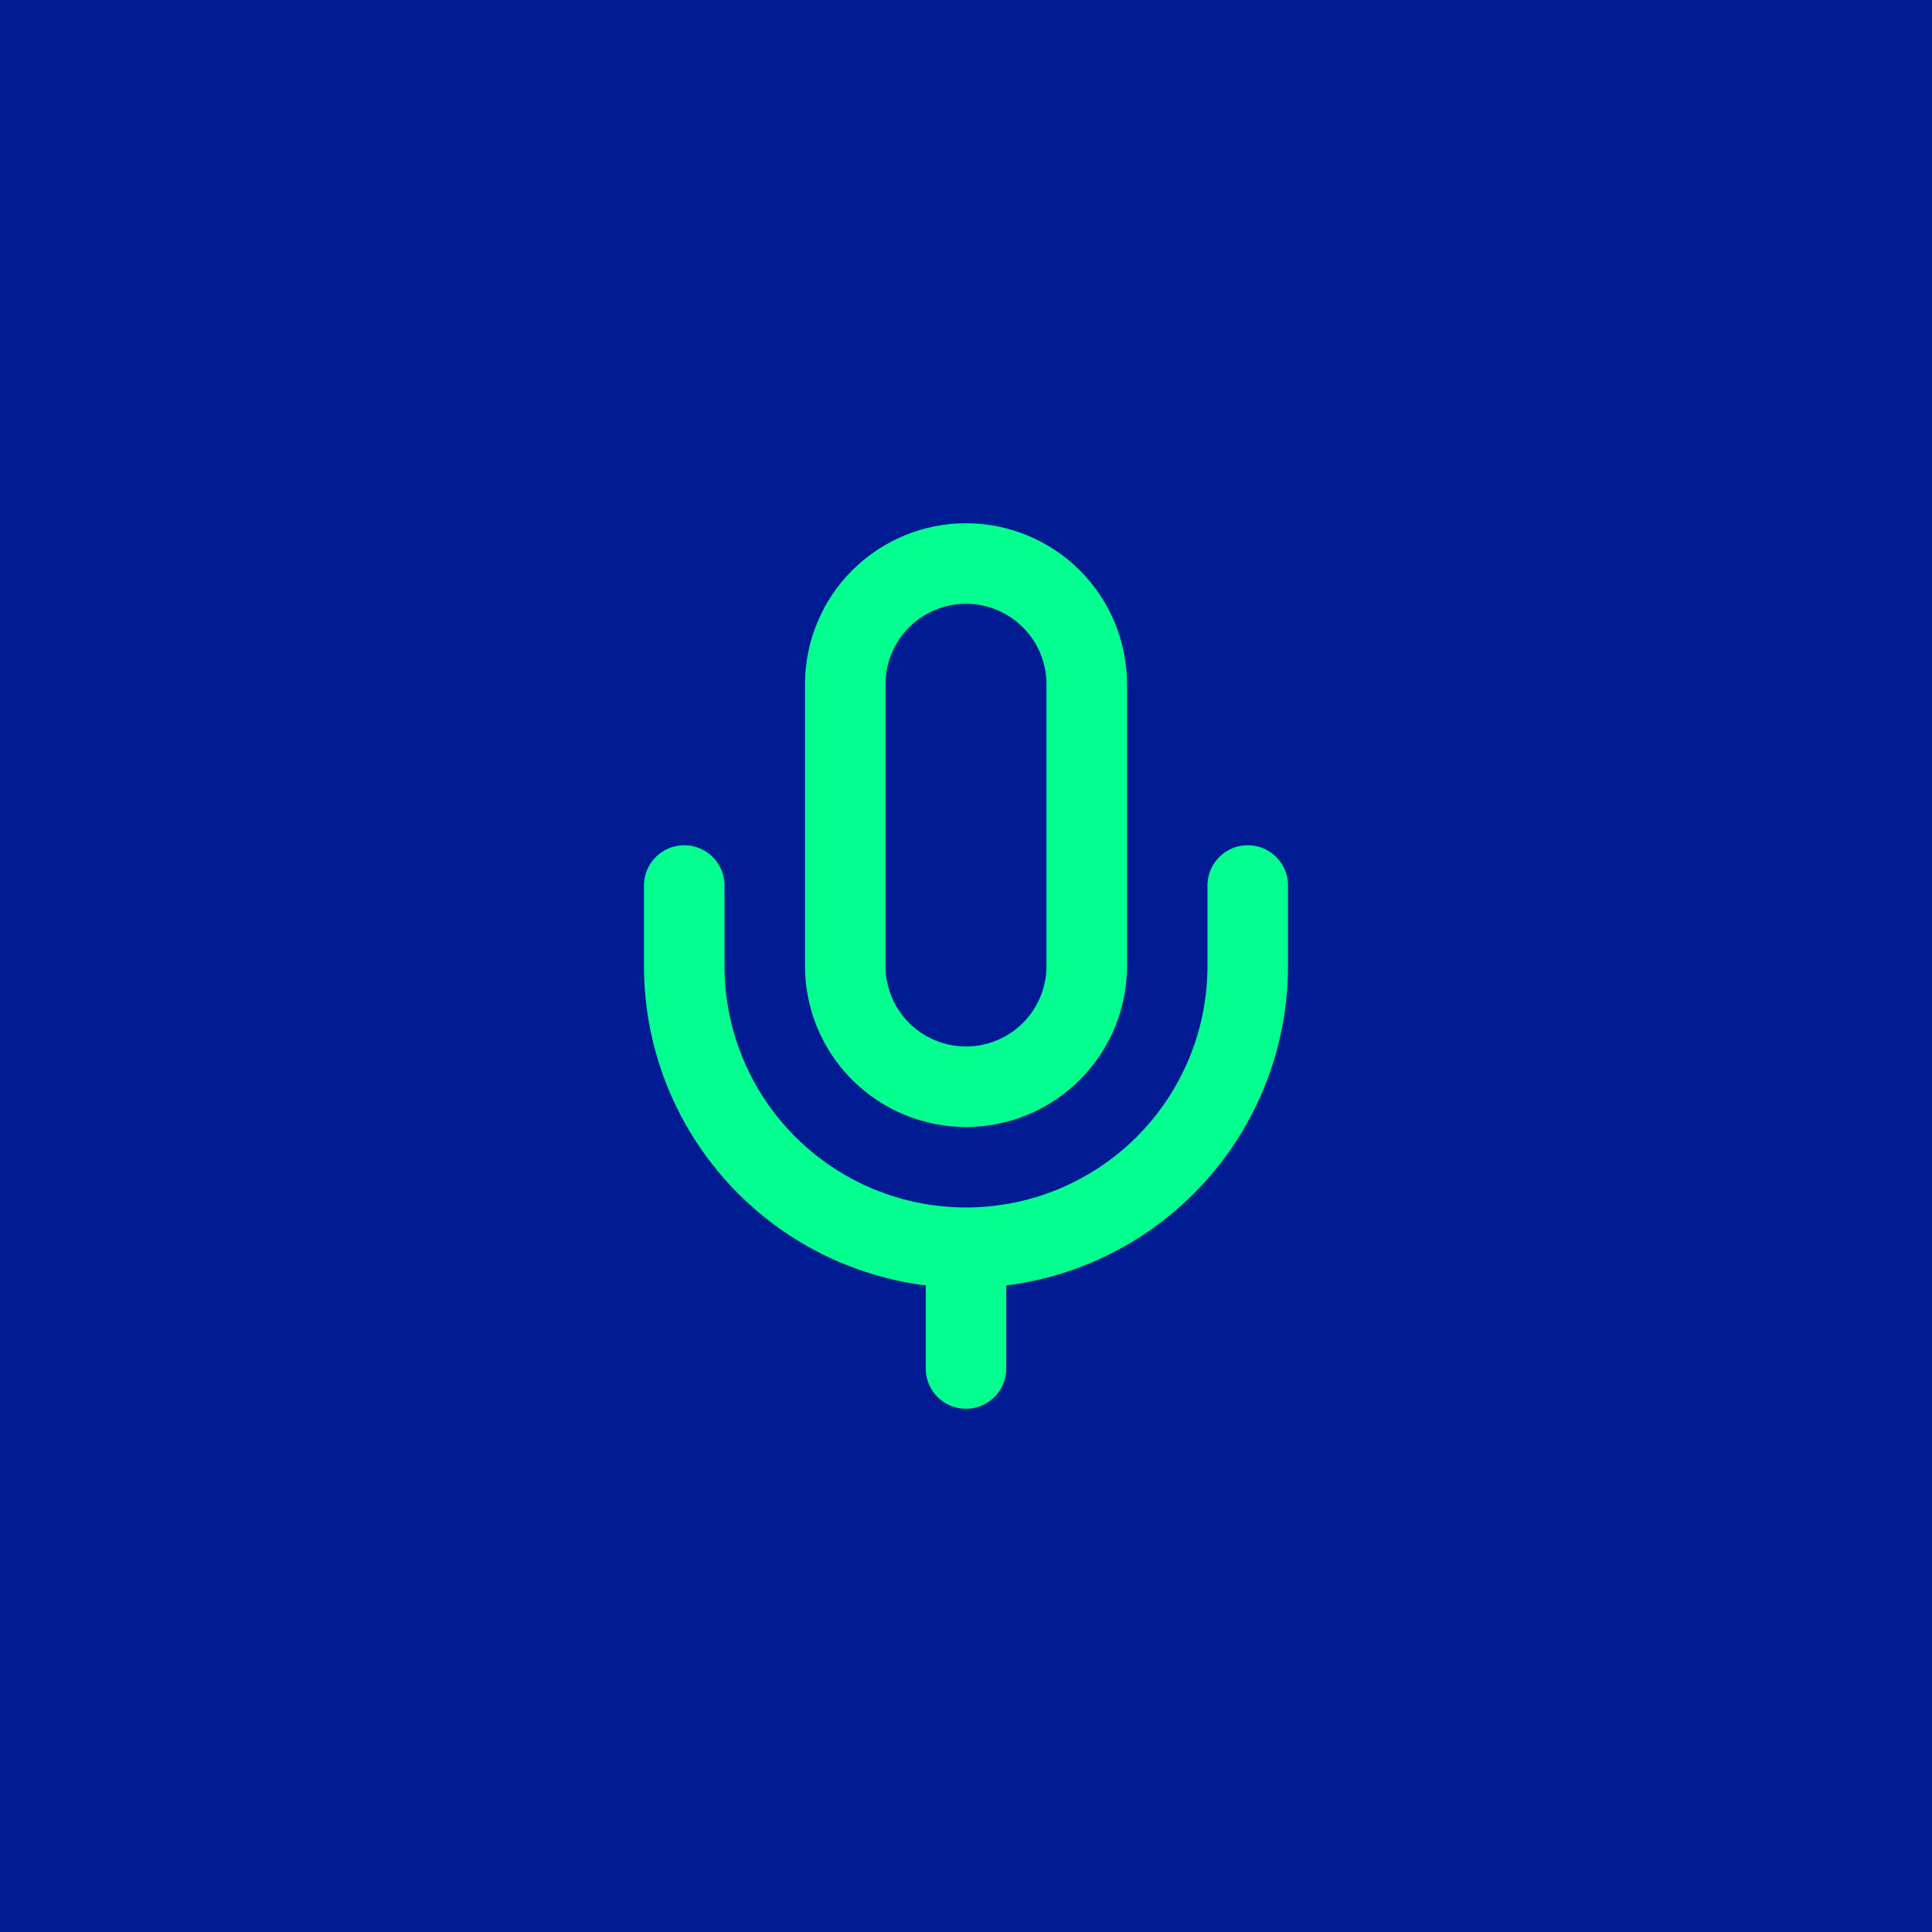 <svg width="64" height="64" viewBox="0 0 64 64" fill="none" xmlns="http://www.w3.org/2000/svg">
<rect width="64" height="64" fill="#011C92"/>
<path d="M41.333 29.333V32C41.333 34.475 40.35 36.849 38.599 38.6C36.849 40.35 34.475 41.333 32 41.333M32 41.333C29.524 41.333 27.151 40.35 25.4 38.6C23.65 36.849 22.666 34.475 22.666 32V29.333M32 41.333V45.333M32 18.667C30.939 18.667 29.922 19.088 29.171 19.838C28.421 20.588 28 21.606 28 22.667V32C28 33.061 28.421 34.078 29.171 34.828C29.922 35.578 30.939 36 32 36C33.061 36 34.078 35.578 34.828 34.828C35.578 34.078 36 33.061 36 32V22.667C36 21.606 35.578 20.588 34.828 19.838C34.078 19.088 33.061 18.667 32 18.667Z" stroke="#03FF90" stroke-width="2.667" stroke-linecap="round" stroke-linejoin="round"/>
</svg>
